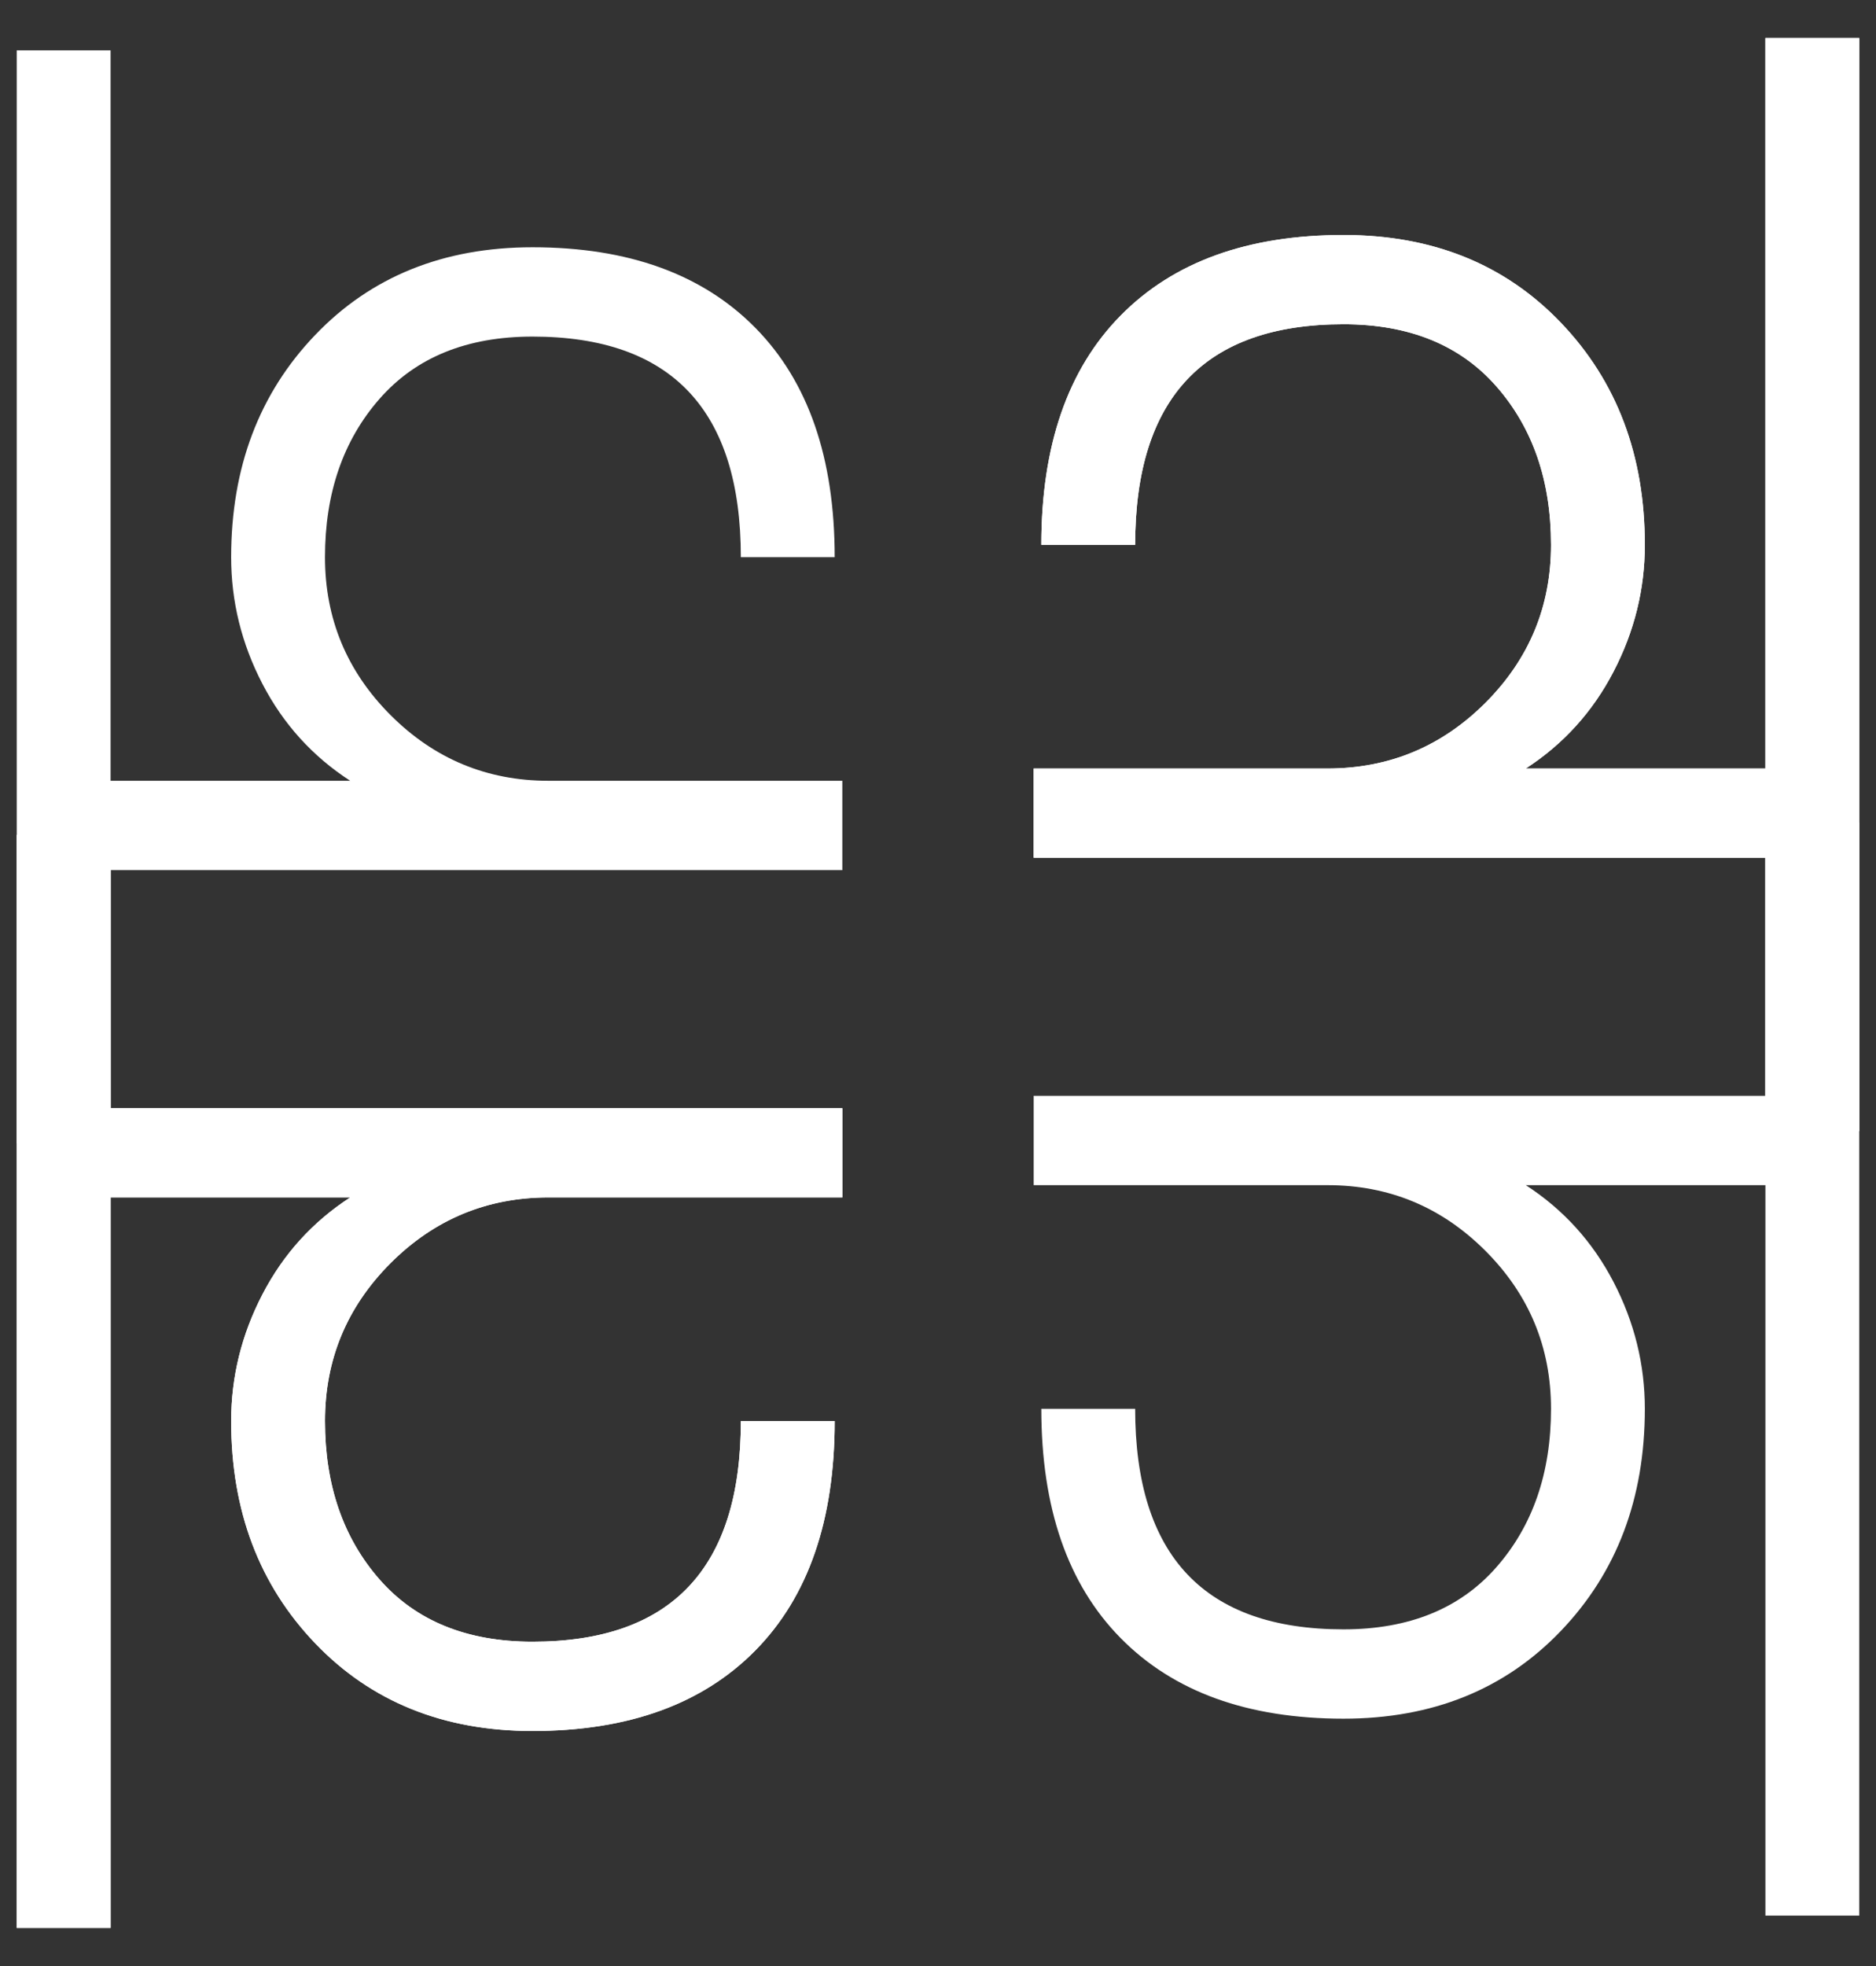 <svg width="42" height="44" viewBox="0 0 42 44" fill="none" xmlns="http://www.w3.org/2000/svg">
<rect x="0" y="0" width="42" height="44" fill="#333333" stroke="none"/>
<g id="Vector">
<path d="M0.375 18.686H2.476L2.476 24.801L18.858 24.801L18.858 26.799H12.281C10.903 26.799 9.725 27.289 8.745 28.268C7.766 29.248 7.276 30.427 7.276 31.804C7.276 33.239 7.684 34.421 8.498 35.349C9.312 36.277 10.453 36.741 11.922 36.741C15.031 36.741 16.586 35.096 16.586 31.804H18.687C18.687 34.025 18.095 35.736 16.91 36.938C15.726 38.139 14.063 38.74 11.922 38.74C9.93 38.74 8.307 38.085 7.054 36.775C5.801 35.465 5.175 33.809 5.175 31.804C5.175 30.814 5.408 29.868 5.875 28.969C6.342 28.069 6.997 27.346 7.84 26.799H2.476L2.476 43.147H0.375L0.375 18.686Z" fill="white"/>
<path d="M0.375 18.686H2.476L2.476 24.801L18.858 24.801L18.858 26.799H12.281C10.903 26.799 9.725 27.289 8.745 28.268C7.766 29.248 7.276 30.427 7.276 31.804C7.276 33.239 7.684 34.421 8.498 35.349C9.312 36.277 10.453 36.741 11.922 36.741C15.031 36.741 16.586 35.096 16.586 31.804H18.687C18.687 34.025 18.095 35.736 16.91 36.938C15.726 38.139 14.063 38.74 11.922 38.74C9.93 38.74 8.307 38.085 7.054 36.775C5.801 35.465 5.175 33.809 5.175 31.804C5.175 30.814 5.408 29.868 5.875 28.969C6.342 28.069 6.997 27.346 7.84 26.799H2.476L2.476 43.147H0.375L0.375 18.686Z" fill="white"/>
<path d="M41.625 18.41H39.524V24.525L23.142 24.525L23.142 26.524H29.719C31.097 26.524 32.275 27.013 33.255 27.993C34.234 28.972 34.724 30.151 34.724 31.529C34.724 32.964 34.316 34.145 33.502 35.073C32.688 36.001 31.547 36.465 30.078 36.465C26.969 36.465 25.414 34.82 25.414 31.529H23.313C23.313 33.749 23.905 35.46 25.09 36.662C26.274 37.863 27.936 38.464 30.078 38.464C32.071 38.464 33.693 37.809 34.946 36.499C36.199 35.19 36.825 33.533 36.825 31.529C36.825 30.538 36.592 29.593 36.125 28.693C35.658 27.794 35.003 27.07 34.16 26.524H39.524L39.524 42.871H41.625L41.625 18.41Z" fill="white"/>
<path d="M41.625 25.313H39.524V19.197L23.142 19.197V17.199L29.719 17.199C31.097 17.199 32.275 16.709 33.255 15.73C34.234 14.75 34.724 13.572 34.724 12.194C34.724 10.759 34.316 9.578 33.502 8.649C32.688 7.721 31.547 7.257 30.078 7.257C26.969 7.257 25.414 8.903 25.414 12.194H23.313C23.313 9.973 23.905 8.262 25.09 7.061C26.274 5.859 27.936 5.259 30.078 5.259C32.071 5.259 33.693 5.913 34.946 7.223C36.199 8.533 36.825 10.19 36.825 12.194C36.825 13.185 36.592 14.13 36.125 15.029C35.658 15.929 35.003 16.652 34.16 17.199H39.524L39.524 0.851L41.625 0.851L41.625 25.313Z" fill="white"/>
<path d="M41.625 25.313H39.524V19.197L23.142 19.197V17.199L29.719 17.199C31.097 17.199 32.275 16.709 33.255 15.73C34.234 14.75 34.724 13.572 34.724 12.194C34.724 10.759 34.316 9.578 33.502 8.649C32.688 7.721 31.547 7.257 30.078 7.257C26.969 7.257 25.414 8.903 25.414 12.194H23.313C23.313 9.973 23.905 8.262 25.09 7.061C26.274 5.859 27.936 5.259 30.078 5.259C32.071 5.259 33.693 5.913 34.946 7.223C36.199 8.533 36.825 10.19 36.825 12.194C36.825 13.185 36.592 14.13 36.125 15.029C35.658 15.929 35.003 16.652 34.16 17.199H39.524L39.524 0.851L41.625 0.851L41.625 25.313Z" fill="white"/>
<path d="M0.375 25.588H2.476L2.476 19.473L18.858 19.473V17.474H12.281C10.903 17.474 9.725 16.985 8.745 16.005C7.766 15.026 7.276 13.847 7.276 12.47C7.276 11.034 7.684 9.853 8.498 8.925C9.312 7.997 10.453 7.533 11.922 7.533C15.031 7.533 16.586 9.178 16.586 12.47H18.687C18.687 10.249 18.095 8.538 16.91 7.336C15.726 6.135 14.063 5.534 11.922 5.534C9.93 5.534 8.307 6.189 7.054 7.499C5.801 8.808 5.175 10.465 5.175 12.47C5.175 13.46 5.408 14.406 5.875 15.305C6.342 16.205 6.997 16.928 7.84 17.474H2.476L2.476 1.127L0.375 1.127L0.375 25.588Z" fill="white"/>
</g>
</svg>
